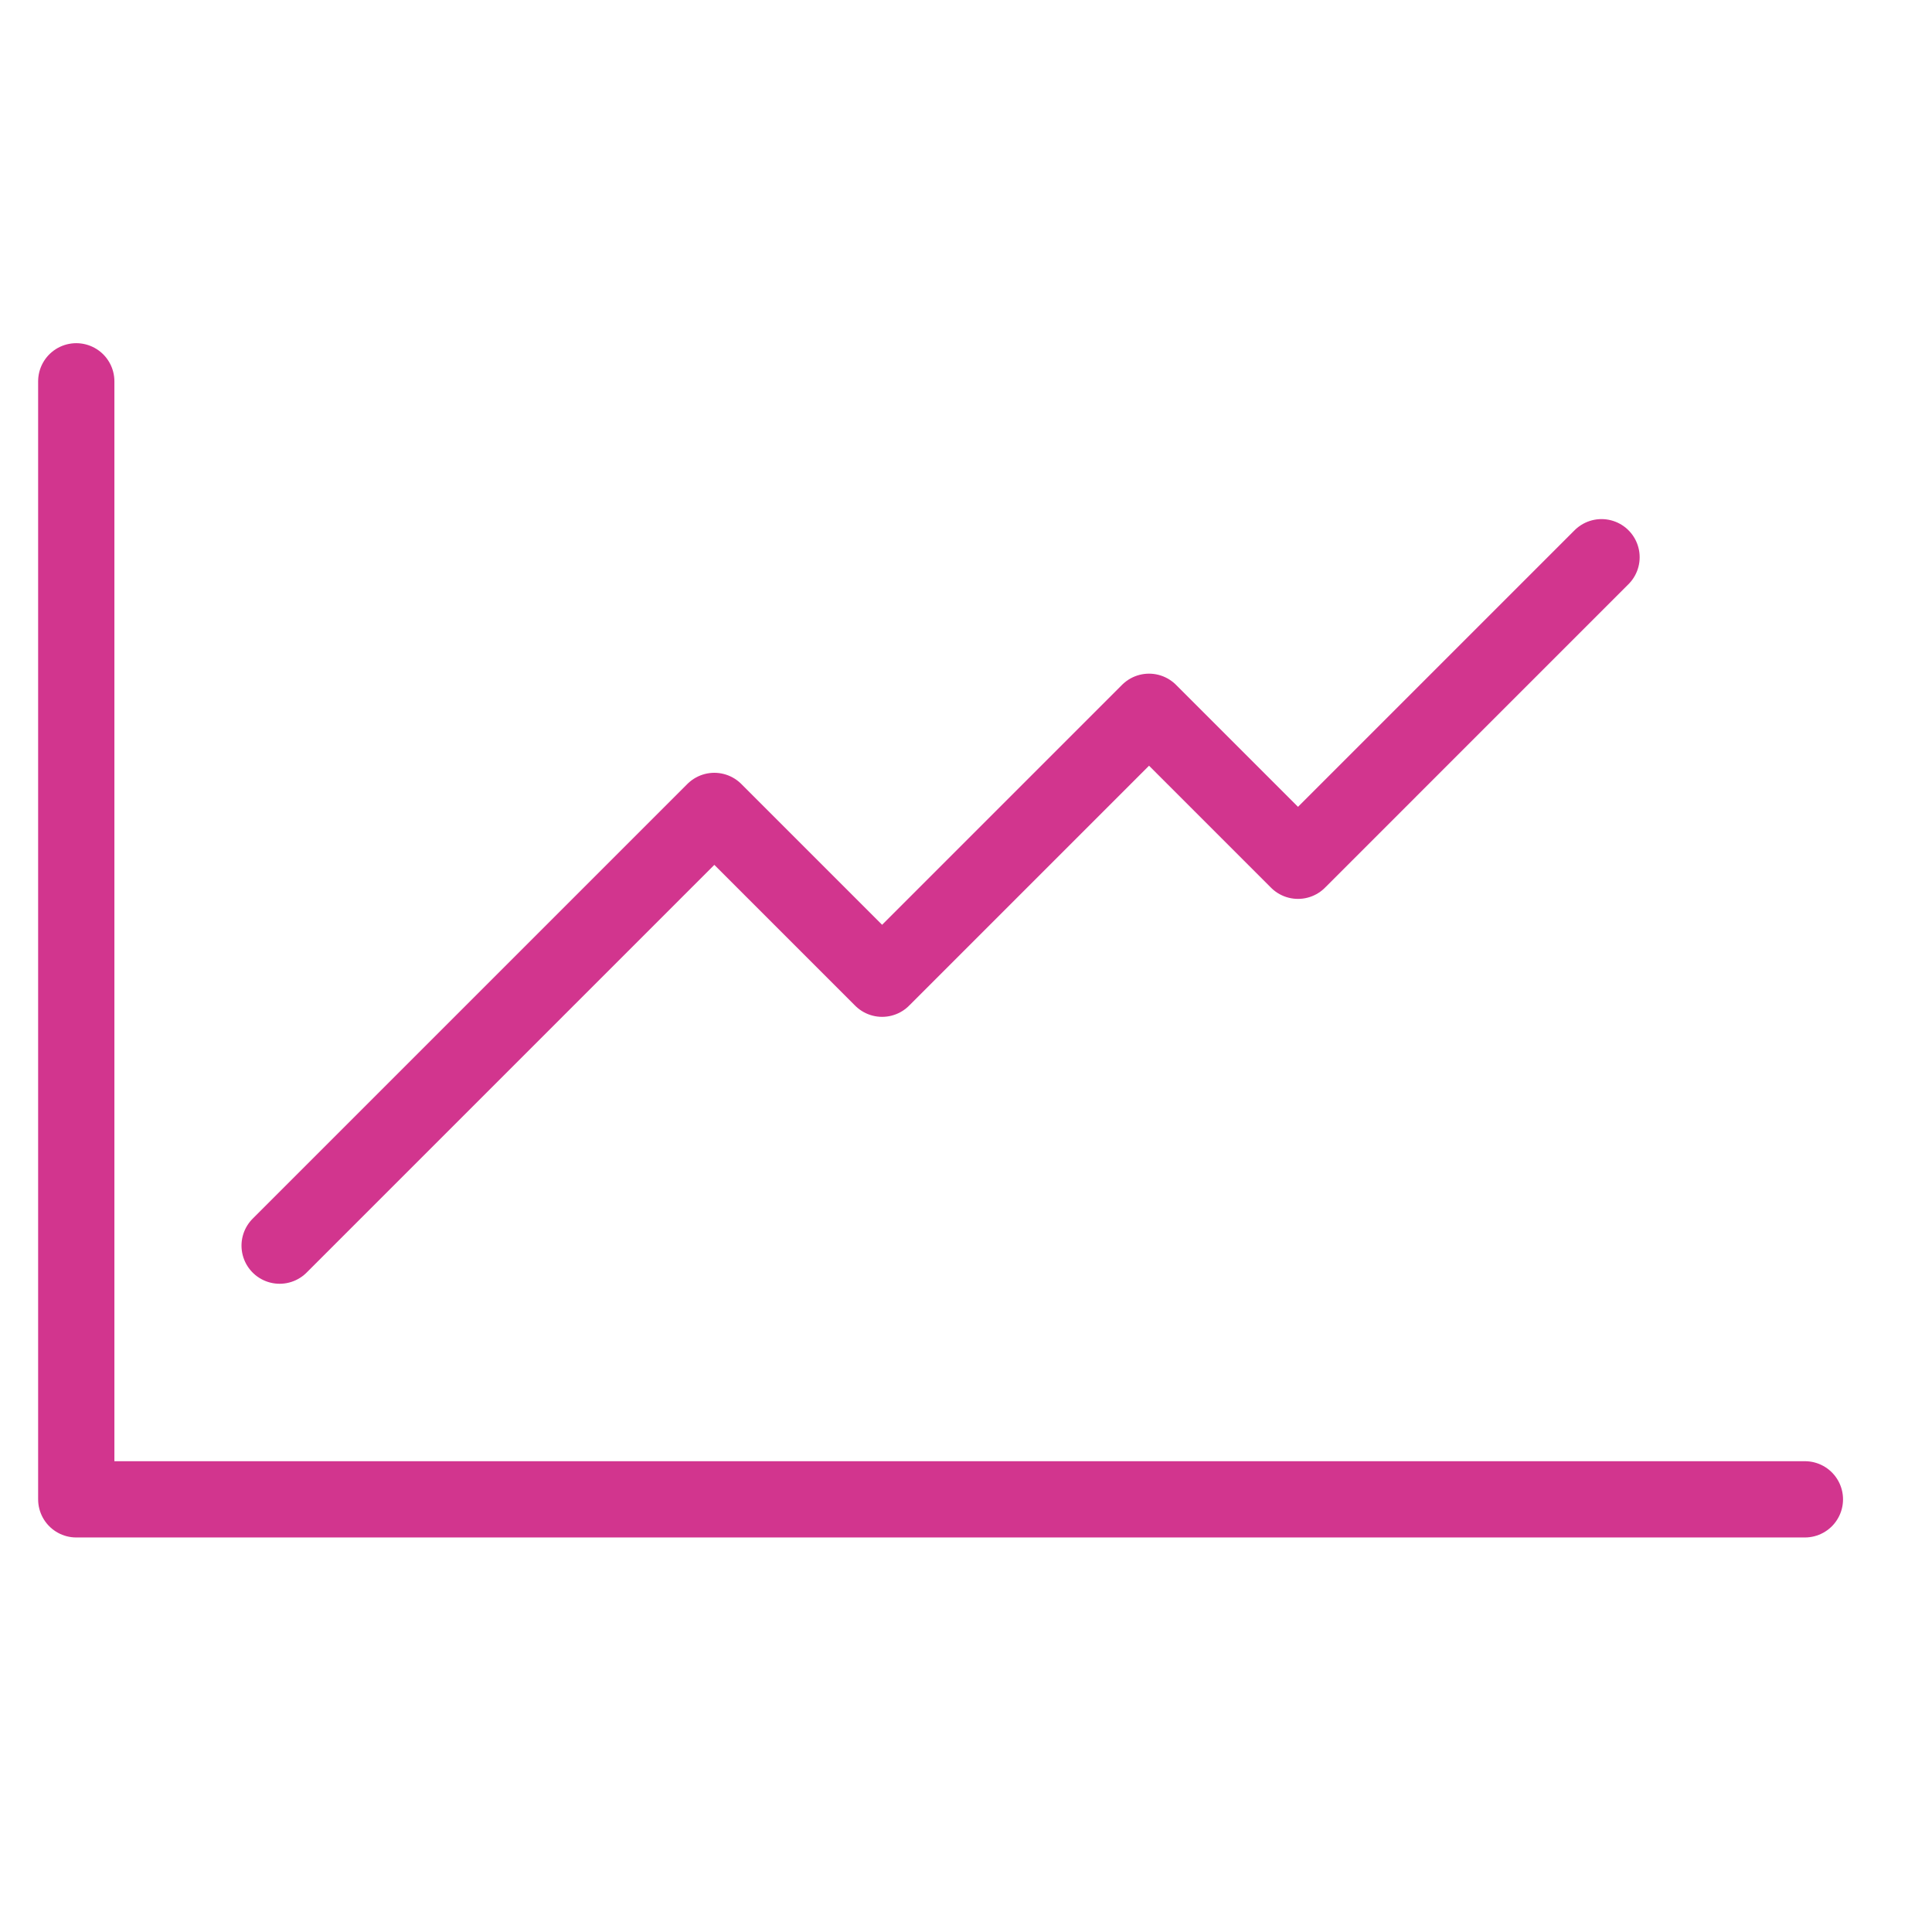 <svg xmlns="http://www.w3.org/2000/svg" viewBox="0 0 38 38"><defs><style>.cls-1{fill:none;stroke:#d2358e;stroke-linecap:round;stroke-linejoin:round;stroke-width:1.5px;}</style></defs><title>アートボード 30 のコピー2x</title><g id="Design"><polyline class="cls-1" points="1.5 7.5 1.5 29.49 35.5 29.49"/><polyline class="cls-1" points="5.5 24.5 14.05 15.95 17.35 19.25 22.6 14 25.53 16.93 31.5 10.96"/></g></svg>